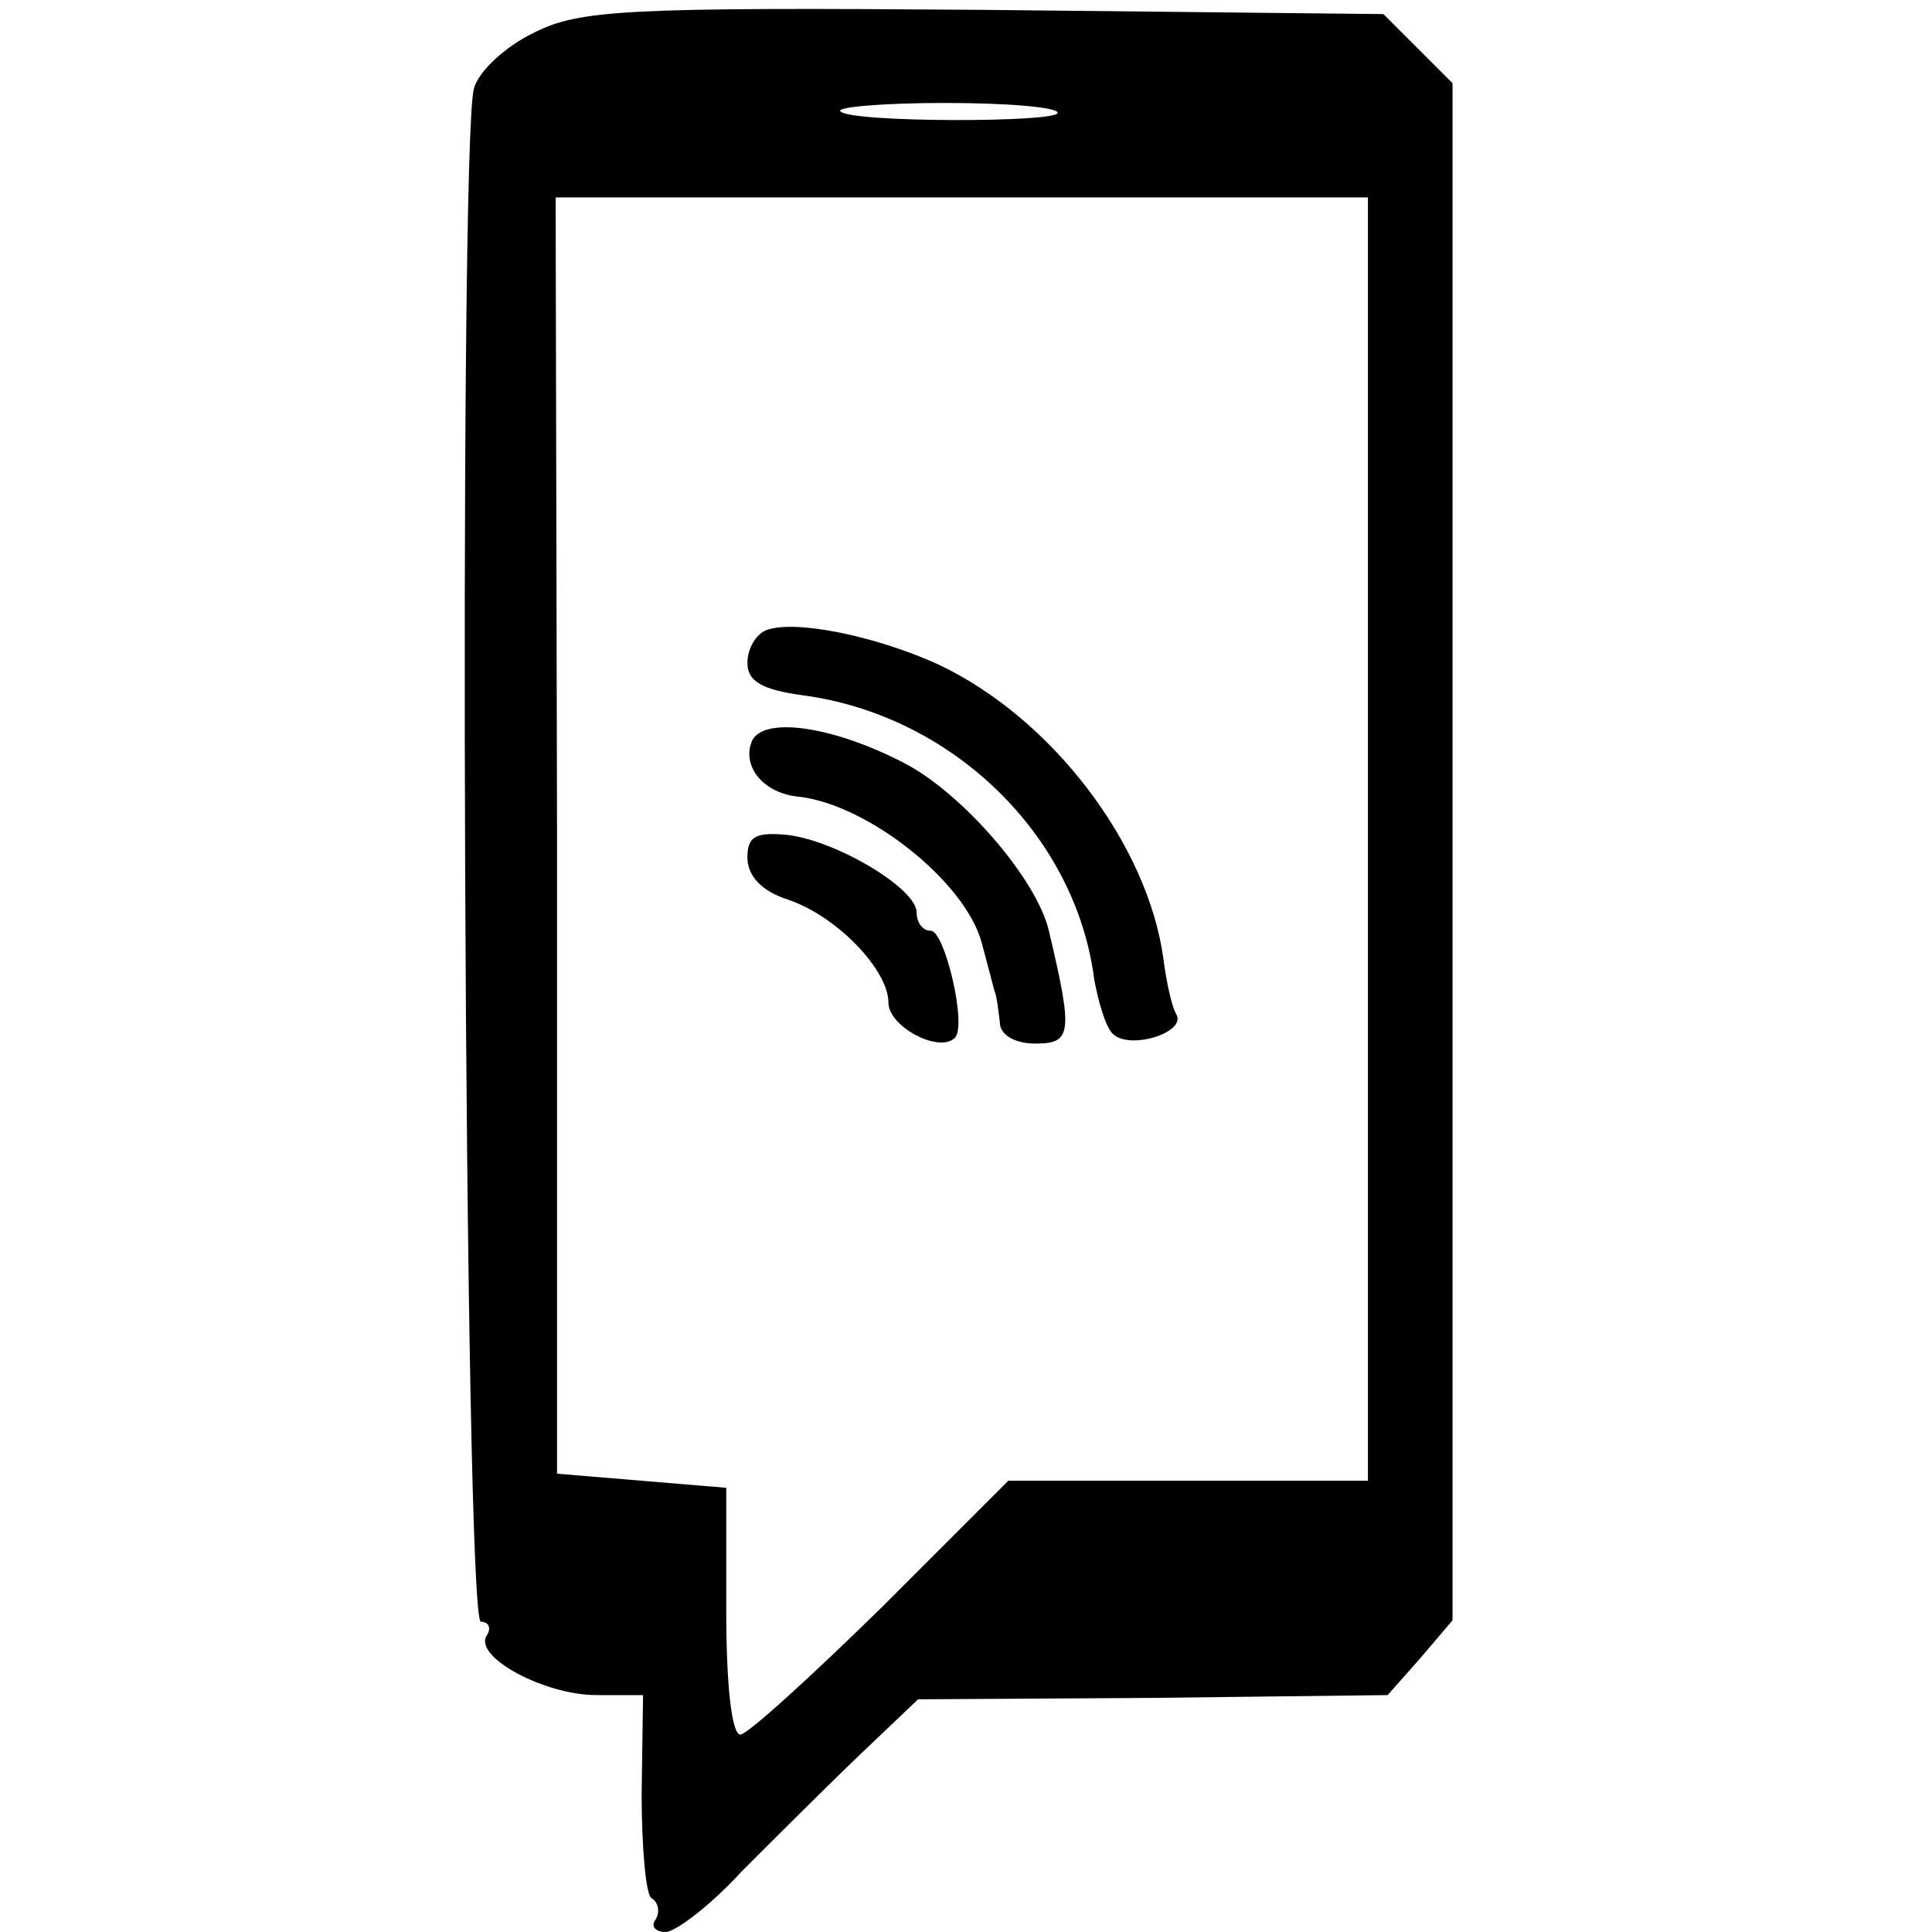 <?xml version="1.0" standalone="no"?>
<!DOCTYPE svg PUBLIC "-//W3C//DTD SVG 20010904//EN"
 "http://www.w3.org/TR/2001/REC-SVG-20010904/DTD/svg10.dtd">
<svg version="1.0" xmlns="http://www.w3.org/2000/svg"
 width="137pt" height="137pt" viewBox="0 0 137 137"
 preserveAspectRatio="xMidYMid meet">
<g transform="translate(0,137) scale(0.1,-0.1)"
fill="#000000" stroke="none">
<path d="M379 1347 c-21 -10 -40 -28 -43 -40 -11 -42 -7 -1087 5 -1087 5 0 8
-4 4 -10 -9 -15 41 -42 78 -42 l33 0 -1 -70 c0 -38 3 -72 7 -74 5 -3 6 -10 3
-15 -4 -5 0 -9 7 -9 7 0 32 19 54 43 23 23 60 60 83 82 l42 40 166 1 167 2 23
26 23 27 0 545 0 545 -25 25 -24 24 -283 3 c-255 2 -287 0 -319 -16z m371 -57
c0 -7 -147 -7 -154 1 -4 3 30 6 74 6 44 0 80 -3 80 -7z m220 -515 l0 -455
-128 0 -127 0 -90 -90 c-50 -49 -95 -90 -100 -90 -6 0 -10 34 -10 87 l0 88
-60 5 -60 5 0 453 -1 452 288 0 288 0 0 -455z"/>
<path d="M543 923 c-7 -3 -13 -13 -13 -23 0 -13 10 -19 39 -23 106 -14 194
-99 207 -202 3 -16 8 -33 13 -38 12 -12 53 1 45 14 -3 5 -7 23 -9 39 -11 81
-79 171 -160 209 -44 20 -102 32 -122 24z"/>
<path d="M533 844 c-7 -18 9 -37 34 -39 49 -6 117 -60 129 -103 4 -15 8 -30 9
-34 2 -5 3 -15 4 -23 0 -9 11 -15 25 -15 26 0 27 7 10 79 -8 37 -62 99 -103
120 -52 27 -101 33 -108 15z"/>
<path d="M530 762 c0 -13 10 -24 29 -30 35 -12 71 -50 71 -73 0 -17 36 -36 47
-25 9 8 -7 76 -17 76 -6 0 -10 6 -10 13 0 17 -57 51 -92 55 -22 2 -28 -1 -28
-16z"/>
</g>
</svg>
